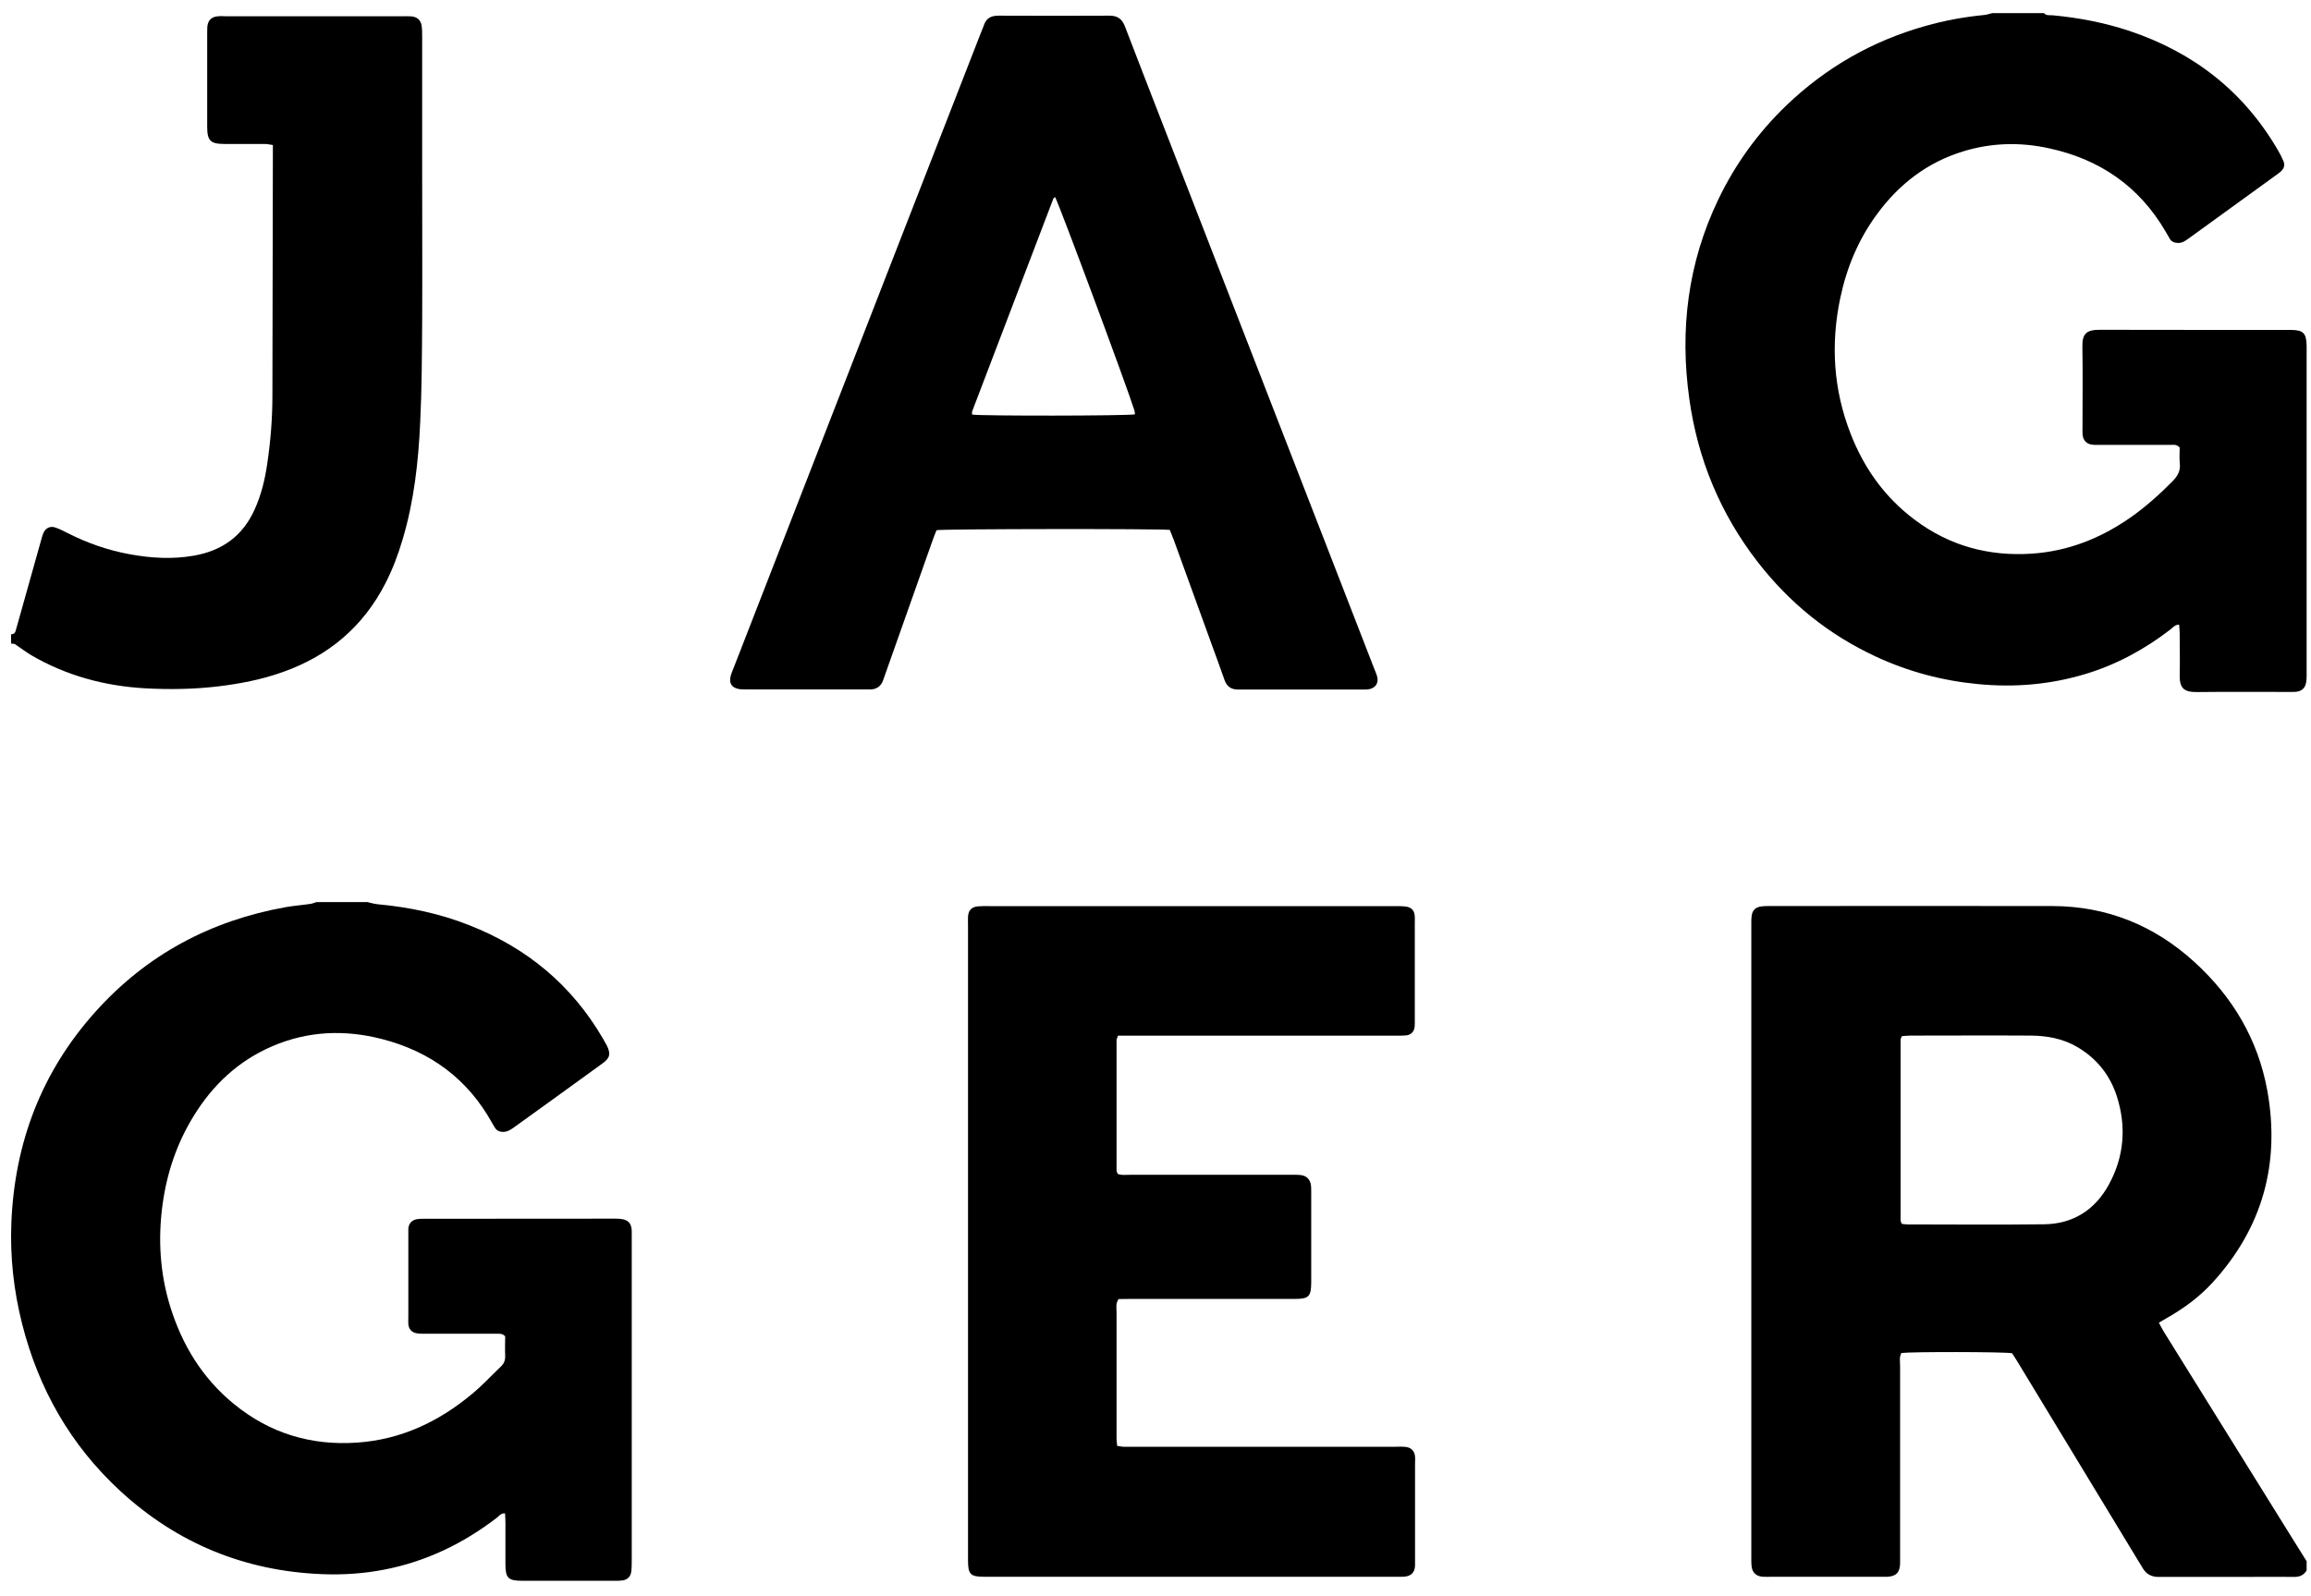 <svg width="55" height="38" viewBox="0 0 55 38" fill="none" xmlns="http://www.w3.org/2000/svg">
<path d="M0.272 15.098C0.324 15.098 0.355 15.075 0.37 15.026C0.427 14.82 0.487 14.614 0.544 14.408C0.688 13.892 0.834 13.377 0.977 12.864C0.994 12.804 1.008 12.744 1.034 12.687C1.086 12.569 1.197 12.515 1.317 12.558C1.418 12.592 1.515 12.641 1.609 12.69C2.082 12.93 2.574 13.102 3.098 13.196C3.602 13.288 4.106 13.317 4.613 13.228C5.286 13.111 5.775 12.761 6.059 12.131C6.219 11.779 6.308 11.407 6.362 11.026C6.44 10.496 6.483 9.964 6.483 9.428C6.485 7.522 6.491 5.612 6.494 3.705C6.494 3.625 6.494 3.545 6.494 3.453C6.42 3.442 6.362 3.427 6.302 3.427C5.981 3.427 5.661 3.427 5.34 3.427C5.008 3.427 4.931 3.35 4.931 3.018C4.931 2.268 4.931 1.521 4.931 0.77C4.931 0.725 4.931 0.682 4.934 0.636C4.951 0.478 5.034 0.398 5.194 0.387C5.257 0.381 5.32 0.387 5.38 0.387C6.78 0.387 8.18 0.387 9.58 0.387C9.652 0.387 9.724 0.384 9.795 0.39C9.927 0.404 10.01 0.475 10.033 0.604C10.047 0.69 10.047 0.782 10.047 0.871C10.047 1.95 10.047 3.029 10.047 4.109C10.047 5.303 10.053 6.5 10.047 7.693C10.041 8.478 10.039 9.262 10.001 10.044C9.958 10.989 9.855 11.928 9.583 12.838C9.477 13.199 9.346 13.549 9.174 13.883C8.644 14.92 7.82 15.613 6.729 15.999C6.231 16.177 5.715 16.277 5.191 16.34C4.613 16.409 4.035 16.417 3.456 16.386C2.491 16.331 1.575 16.085 0.736 15.593C0.607 15.515 0.487 15.421 0.361 15.338C0.335 15.321 0.298 15.324 0.264 15.321C0.264 15.249 0.264 15.178 0.264 15.106L0.272 15.098Z" fill="black"/>
<path d="M27.846 12.615C27.54 12.584 22.51 12.59 22.289 12.621C22.261 12.693 22.226 12.773 22.198 12.856C21.823 13.915 21.45 14.972 21.075 16.031C21.055 16.091 21.035 16.148 21.012 16.209C20.961 16.337 20.866 16.406 20.726 16.412C20.68 16.412 20.637 16.412 20.591 16.412C19.655 16.412 18.719 16.412 17.783 16.412C17.728 16.412 17.674 16.412 17.622 16.409C17.419 16.386 17.339 16.269 17.393 16.077C17.41 16.017 17.436 15.96 17.459 15.902C18.773 12.521 20.087 9.142 21.404 5.761C22.06 4.075 22.719 2.391 23.374 0.705C23.389 0.67 23.403 0.639 23.414 0.605C23.469 0.436 23.583 0.373 23.758 0.373C24.64 0.376 25.525 0.378 26.406 0.373C26.593 0.373 26.701 0.447 26.77 0.622C27.031 1.306 27.297 1.985 27.56 2.666C28.903 6.122 30.243 9.578 31.586 13.034C31.961 13.998 32.333 14.96 32.708 15.925C32.731 15.982 32.757 16.04 32.774 16.1C32.817 16.26 32.737 16.383 32.571 16.409C32.528 16.415 32.482 16.415 32.436 16.415C31.463 16.415 30.492 16.415 29.519 16.415C29.501 16.415 29.484 16.415 29.464 16.415C29.301 16.415 29.198 16.343 29.143 16.189C29.041 15.894 28.932 15.602 28.826 15.31C28.531 14.496 28.236 13.683 27.941 12.87C27.912 12.787 27.875 12.707 27.841 12.618L27.846 12.615ZM25.109 4.693C25.109 4.693 25.075 4.713 25.069 4.728C24.425 6.417 23.781 8.103 23.137 9.792C23.128 9.815 23.137 9.844 23.137 9.87C23.377 9.904 26.796 9.901 27.011 9.864C27.005 9.83 27.008 9.795 26.996 9.764C26.793 9.125 25.215 4.885 25.112 4.693H25.109Z" fill="black"/>
<path d="M48.648 0.315C48.703 0.378 48.78 0.358 48.849 0.364C49.473 0.421 50.083 0.539 50.678 0.736C52.21 1.249 53.407 2.182 54.22 3.588C54.266 3.665 54.303 3.745 54.34 3.826C54.389 3.929 54.358 4.017 54.274 4.089C54.234 4.123 54.191 4.155 54.146 4.186C53.467 4.679 52.788 5.168 52.11 5.661C52.03 5.718 51.955 5.781 51.849 5.784C51.764 5.784 51.689 5.764 51.643 5.69C51.606 5.629 51.572 5.566 51.534 5.503C50.907 4.433 49.971 3.791 48.769 3.531C48.076 3.379 47.389 3.396 46.707 3.608C45.86 3.871 45.193 4.387 44.672 5.097C44.231 5.695 43.95 6.368 43.798 7.09C43.566 8.189 43.632 9.271 44.042 10.322C44.362 11.147 44.858 11.842 45.571 12.375C46.398 12.996 47.331 13.248 48.359 13.18C49.218 13.122 49.988 12.816 50.69 12.329C51.056 12.074 51.388 11.777 51.703 11.459C51.821 11.338 51.898 11.213 51.878 11.035C51.864 10.903 51.875 10.769 51.875 10.654C51.803 10.571 51.726 10.591 51.657 10.591C51.105 10.591 50.552 10.591 50 10.591C49.928 10.591 49.857 10.594 49.785 10.585C49.656 10.568 49.579 10.482 49.565 10.354C49.559 10.302 49.562 10.248 49.562 10.193C49.562 9.543 49.57 8.89 49.559 8.241C49.553 7.931 49.679 7.851 49.96 7.851C51.477 7.857 52.992 7.851 54.509 7.854C54.816 7.854 54.89 7.928 54.896 8.229C54.896 8.275 54.896 8.318 54.896 8.364C54.896 10.898 54.896 13.429 54.896 15.962C54.896 16.051 54.899 16.143 54.887 16.229C54.867 16.375 54.787 16.452 54.644 16.469C54.592 16.475 54.538 16.472 54.483 16.472C53.753 16.472 53.02 16.466 52.29 16.475C51.984 16.478 51.869 16.392 51.875 16.071C51.884 15.742 51.875 15.41 51.875 15.081C51.875 15.012 51.867 14.943 51.861 14.869C51.758 14.872 51.709 14.943 51.649 14.989C51.036 15.461 50.366 15.825 49.622 16.048C48.791 16.297 47.947 16.369 47.082 16.286C46.232 16.206 45.419 15.991 44.643 15.63C43.52 15.109 42.587 14.353 41.831 13.377C40.944 12.232 40.405 10.932 40.205 9.5C39.973 7.854 40.168 6.265 40.892 4.753C41.296 3.909 41.837 3.161 42.513 2.511C43.458 1.604 44.56 0.974 45.82 0.619C46.275 0.49 46.739 0.404 47.211 0.358C47.28 0.353 47.349 0.327 47.414 0.313C47.824 0.313 48.236 0.313 48.645 0.313L48.648 0.315Z" fill="black"/>
<path d="M8.754 21.478C8.831 21.495 8.908 21.518 8.985 21.526C9.736 21.595 10.466 21.747 11.167 22.025C12.533 22.56 13.607 23.448 14.348 24.722C14.38 24.776 14.411 24.831 14.44 24.885C14.54 25.085 14.52 25.186 14.337 25.317C13.947 25.601 13.558 25.881 13.166 26.165C12.854 26.388 12.544 26.614 12.232 26.838C12.152 26.895 12.072 26.949 11.966 26.946C11.889 26.944 11.826 26.918 11.783 26.852C11.757 26.815 11.737 26.777 11.714 26.737C11.133 25.687 10.248 25.034 9.094 24.736C8.204 24.507 7.328 24.541 6.477 24.908C5.673 25.254 5.063 25.827 4.608 26.569C4.21 27.215 3.972 27.92 3.869 28.673C3.757 29.497 3.806 30.311 4.052 31.107C4.336 32.023 4.82 32.813 5.567 33.423C6.42 34.121 7.405 34.419 8.502 34.342C9.547 34.27 10.443 33.844 11.236 33.182C11.476 32.985 11.688 32.753 11.914 32.538C11.992 32.467 12.026 32.386 12.023 32.278C12.015 32.117 12.023 31.957 12.023 31.814C11.954 31.734 11.88 31.754 11.811 31.751C11.25 31.751 10.686 31.751 10.125 31.751C10.053 31.751 9.982 31.751 9.913 31.739C9.796 31.719 9.727 31.636 9.718 31.519C9.713 31.464 9.718 31.413 9.718 31.358C9.718 30.709 9.718 30.056 9.718 29.406C9.718 29.351 9.718 29.3 9.718 29.245C9.73 29.125 9.799 29.048 9.916 29.025C9.976 29.014 10.039 29.014 10.102 29.014C11.62 29.014 13.134 29.014 14.652 29.011C14.926 29.011 15.05 29.082 15.035 29.383C15.035 29.429 15.035 29.472 15.035 29.517C15.035 32.051 15.035 34.585 15.035 37.116C15.035 37.214 15.035 37.314 15.024 37.411C15.009 37.531 14.938 37.603 14.818 37.623C14.758 37.632 14.694 37.632 14.632 37.632C13.901 37.632 13.168 37.632 12.438 37.632C12.092 37.632 12.029 37.569 12.029 37.231C12.029 36.901 12.029 36.569 12.029 36.24C12.029 36.171 12.023 36.103 12.02 36.028C11.926 36.017 11.883 36.083 11.831 36.126C11.433 36.432 11.012 36.695 10.557 36.907C9.641 37.334 8.676 37.514 7.674 37.474C5.827 37.403 4.215 36.741 2.858 35.49C1.679 34.402 0.917 33.062 0.525 31.51C0.327 30.726 0.239 29.93 0.27 29.125C0.344 27.213 0.986 25.518 2.271 24.086C3.488 22.729 5.009 21.916 6.801 21.595C6.993 21.561 7.19 21.547 7.385 21.518C7.436 21.512 7.482 21.489 7.534 21.475C7.943 21.475 8.356 21.475 8.765 21.475L8.754 21.478Z" fill="black"/>
<path d="M26.608 24.654C26.591 24.709 26.573 24.735 26.573 24.76C26.573 25.794 26.573 26.83 26.573 27.864C26.573 27.89 26.591 27.913 26.599 27.944C26.694 27.984 26.791 27.967 26.889 27.967C28.163 27.967 29.439 27.967 30.714 27.967C30.794 27.967 30.874 27.964 30.954 27.973C31.092 27.987 31.18 28.076 31.2 28.213C31.206 28.265 31.206 28.319 31.206 28.374C31.206 29.087 31.206 29.799 31.206 30.515C31.206 30.867 31.152 30.922 30.808 30.922C29.505 30.922 28.203 30.922 26.903 30.922C26.805 30.922 26.708 30.922 26.622 30.925C26.548 31.03 26.573 31.131 26.573 31.225C26.573 32.09 26.573 32.955 26.573 33.819C26.573 33.962 26.573 34.105 26.573 34.249C26.573 34.3 26.582 34.352 26.588 34.42C26.645 34.429 26.697 34.441 26.745 34.441C26.871 34.443 26.994 34.441 27.12 34.441C29.153 34.441 31.186 34.441 33.219 34.441C33.299 34.441 33.379 34.435 33.459 34.446C33.588 34.461 33.666 34.547 33.677 34.675C33.683 34.73 33.677 34.781 33.677 34.836C33.677 35.603 33.677 36.37 33.677 37.138C33.677 37.183 33.677 37.226 33.677 37.272C33.668 37.432 33.594 37.513 33.431 37.533C33.379 37.538 33.325 37.536 33.27 37.536C29.989 37.536 26.708 37.536 23.424 37.536C23.095 37.536 23.038 37.478 23.038 37.146C23.038 34.844 23.038 32.545 23.038 30.243C23.038 27.515 23.038 24.786 23.038 22.058C23.038 21.977 23.035 21.897 23.038 21.817C23.049 21.668 23.123 21.591 23.275 21.576C23.364 21.568 23.453 21.571 23.541 21.571C25.271 21.571 27.003 21.571 28.732 21.571C30.221 21.571 31.71 21.571 33.199 21.571C33.288 21.571 33.379 21.571 33.465 21.582C33.602 21.605 33.663 21.68 33.671 21.82C33.674 21.874 33.671 21.926 33.671 21.98C33.671 22.739 33.671 23.498 33.671 24.253C33.671 24.317 33.674 24.38 33.668 24.44C33.657 24.557 33.583 24.637 33.462 24.649C33.382 24.657 33.302 24.654 33.222 24.654C31.126 24.654 29.03 24.654 26.934 24.654C26.828 24.654 26.722 24.654 26.602 24.654H26.608Z" fill="black"/>
<path d="M54.896 37.385C54.825 37.505 54.721 37.543 54.581 37.54C54.143 37.534 53.708 37.54 53.27 37.54C52.689 37.54 52.11 37.54 51.529 37.54C51.466 37.54 51.403 37.54 51.343 37.54C51.2 37.531 51.085 37.474 51.008 37.351C50.965 37.282 50.925 37.213 50.882 37.145C49.926 35.567 48.969 33.987 48.01 32.409C47.97 32.34 47.924 32.275 47.884 32.214C47.664 32.18 45.502 32.177 45.253 32.209C45.196 32.306 45.221 32.415 45.221 32.518C45.221 34.015 45.221 35.516 45.221 37.013C45.221 37.084 45.221 37.156 45.221 37.228C45.213 37.44 45.121 37.528 44.904 37.537C44.858 37.537 44.815 37.537 44.769 37.537C43.887 37.537 43.003 37.537 42.121 37.537C42.058 37.537 41.995 37.54 41.935 37.534C41.797 37.52 41.706 37.437 41.688 37.296C41.677 37.208 41.68 37.119 41.68 37.03C41.68 35.361 41.68 33.695 41.68 32.025C41.68 28.707 41.68 25.389 41.68 22.07C41.68 21.982 41.677 21.89 41.688 21.804C41.706 21.667 41.78 21.598 41.915 21.578C41.975 21.569 42.038 21.569 42.101 21.569C44.348 21.569 46.596 21.564 48.843 21.569C50.138 21.572 51.266 22.027 52.222 22.898C53.135 23.728 53.739 24.747 53.96 25.961C54.272 27.691 53.848 29.234 52.651 30.539C52.348 30.869 51.99 31.135 51.601 31.358C51.532 31.398 51.463 31.438 51.38 31.487C51.42 31.564 51.455 31.633 51.495 31.699C52.494 33.305 53.49 34.908 54.489 36.515C54.624 36.732 54.761 36.95 54.896 37.167V37.382V37.385ZM45.259 29.134C45.302 29.139 45.345 29.148 45.388 29.148C46.476 29.148 47.561 29.159 48.649 29.145C49.339 29.137 49.86 28.802 50.189 28.2C50.553 27.536 50.61 26.826 50.381 26.104C50.221 25.603 49.911 25.208 49.456 24.936C49.11 24.727 48.726 24.656 48.331 24.653C47.377 24.647 46.424 24.653 45.471 24.653C45.402 24.653 45.333 24.661 45.264 24.667C45.25 24.701 45.233 24.727 45.233 24.75C45.233 26.185 45.233 27.619 45.233 29.053C45.233 29.079 45.25 29.102 45.262 29.134H45.259Z" fill="black"/>
</svg>
